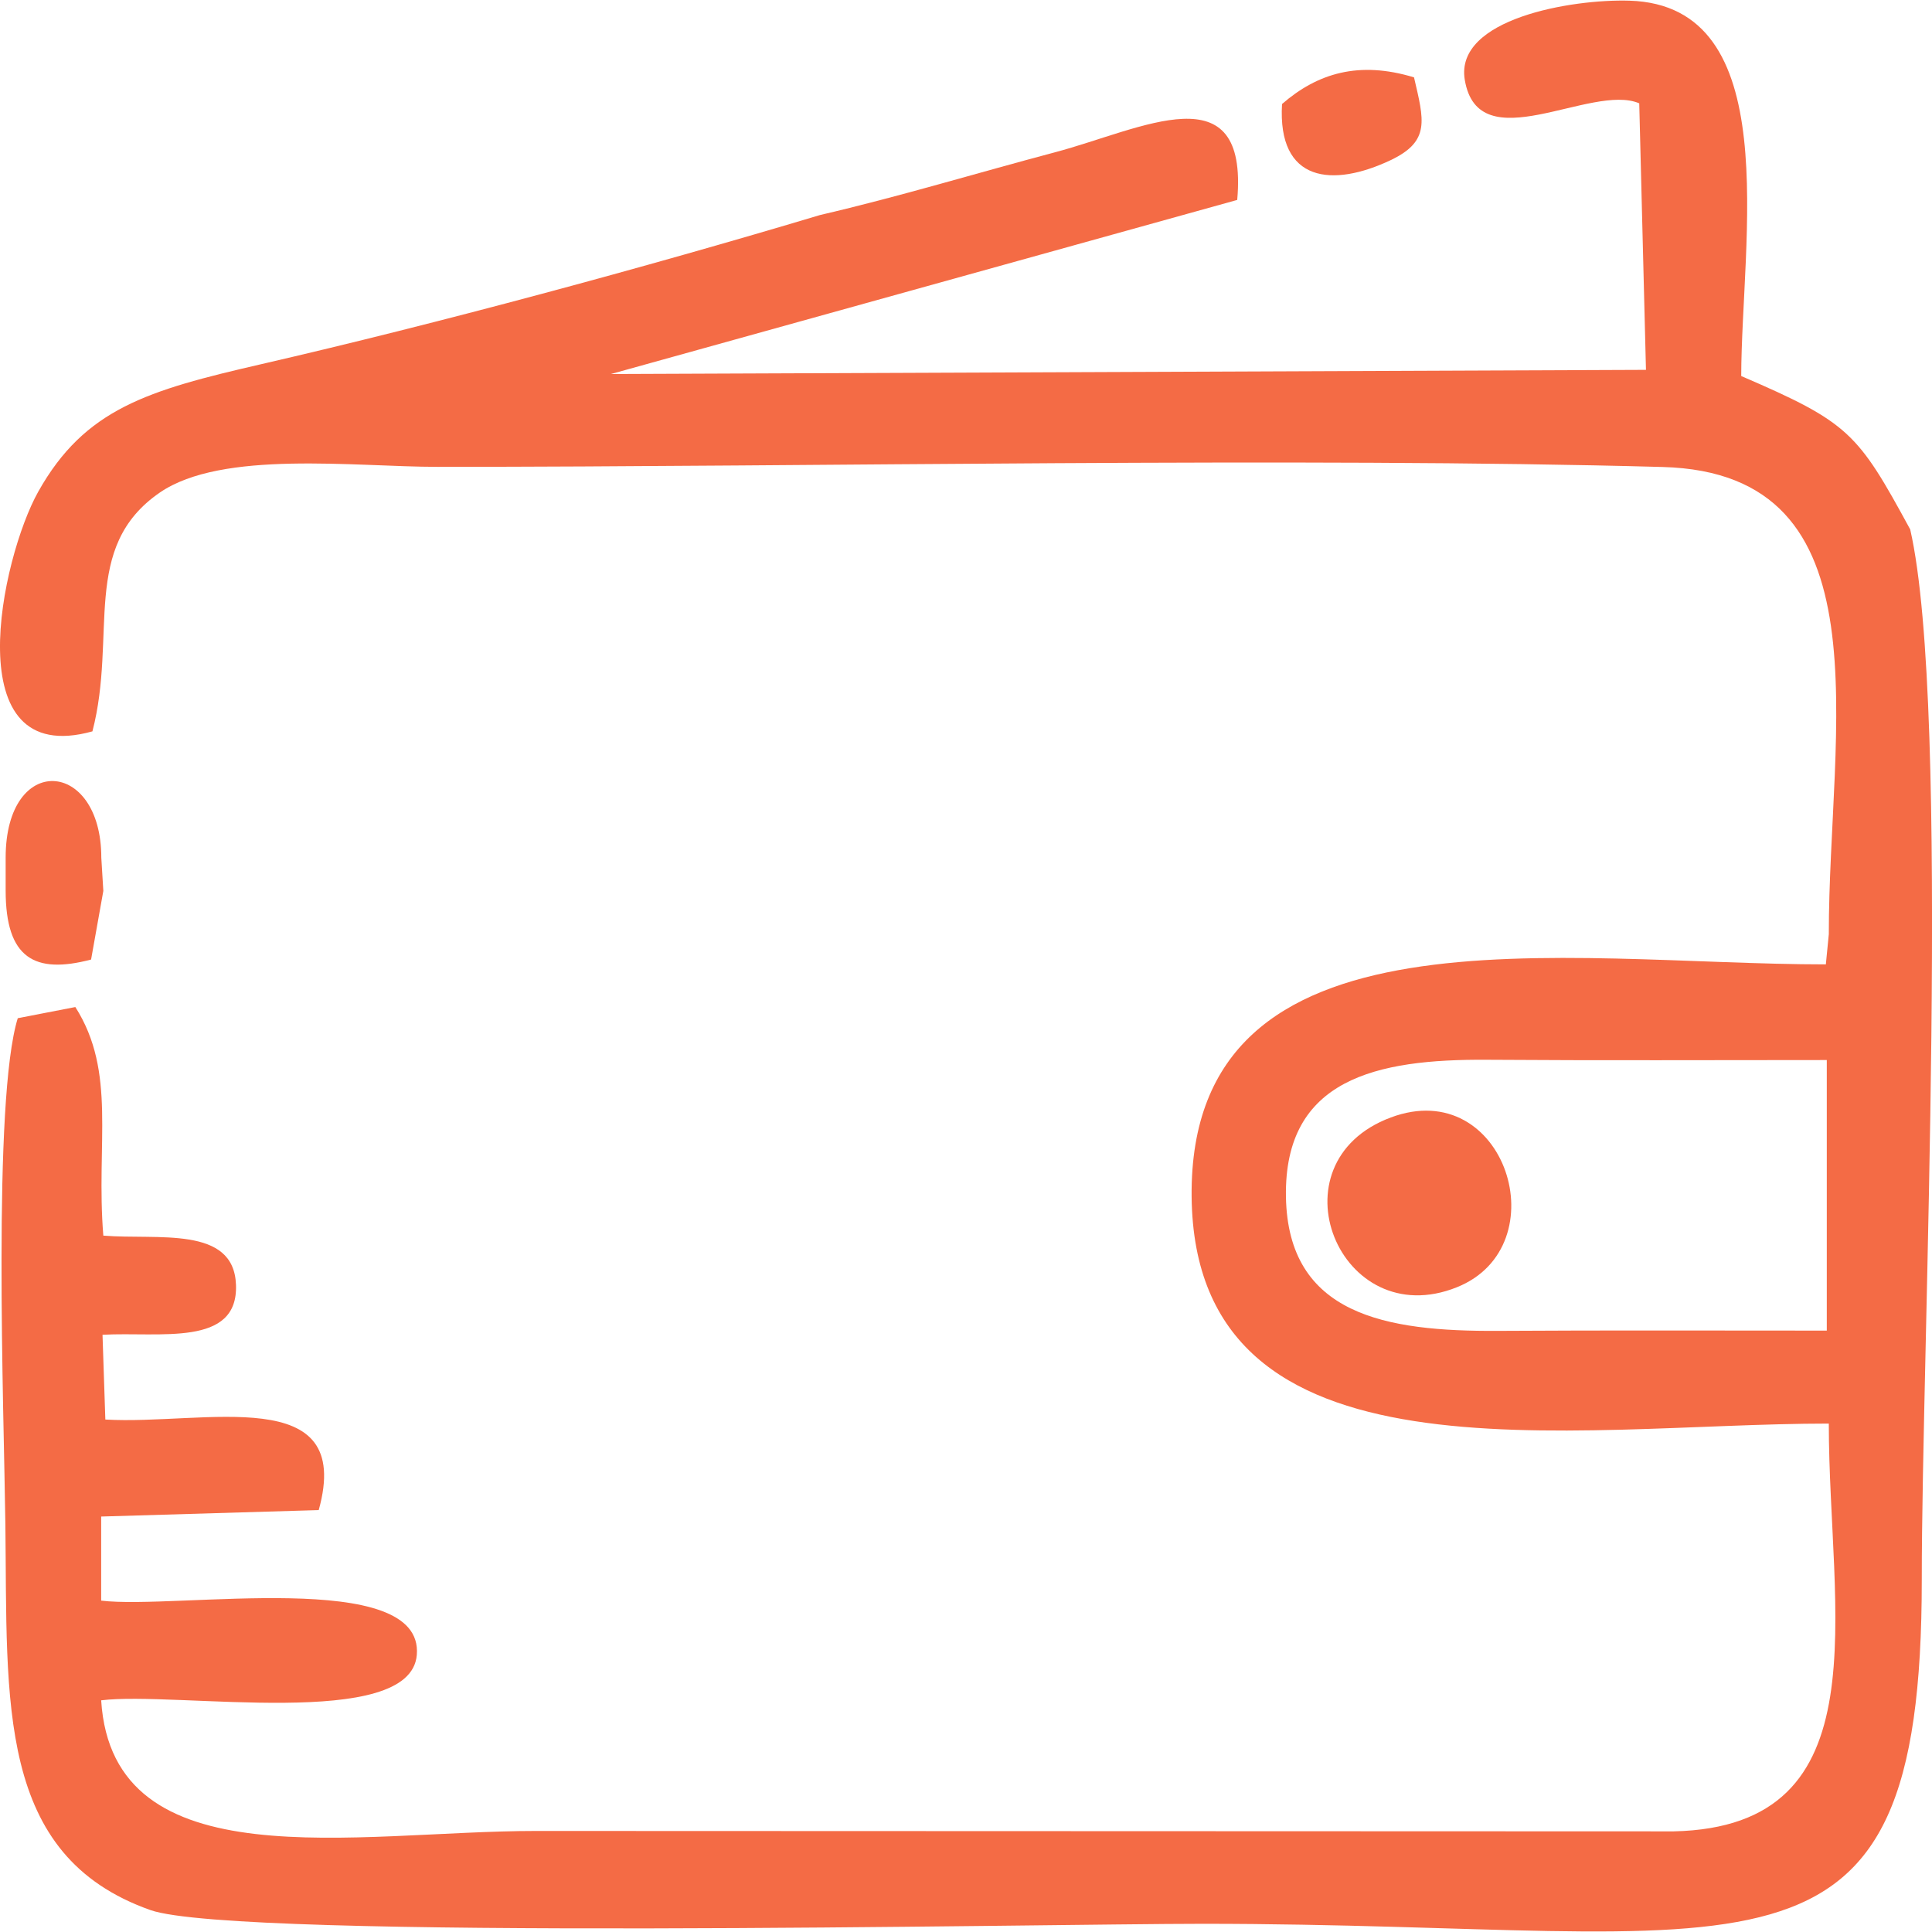 <?xml version="1.0" encoding="UTF-8"?>
<!DOCTYPE svg PUBLIC "-//W3C//DTD SVG 1.1//EN" "http://www.w3.org/Graphics/SVG/1.1/DTD/svg11.dtd">
<!-- Creator: CorelDRAW 2021.5 -->
<svg xmlns="http://www.w3.org/2000/svg" xml:space="preserve" width="177px" height="177px" version="1.1" style="shape-rendering:geometricPrecision; text-rendering:geometricPrecision; image-rendering:optimizeQuality; fill-rule:evenodd; clip-rule:evenodd"
viewBox="0 0 14.36 14.352"
 xmlns:xlink="http://www.w3.org/1999/xlink"
 xmlns:xodm="http://www.corel.com/coreldraw/odm/2003">
 <defs>
  <style type="text/css">
   <![CDATA[
    .fil0 {fill:#F46B45}
   ]]>
  </style>
 </defs>
 <g id="Слой_x0020_1">
  <path class="fil0" d="M13.578 7.875l0 2.011c-0.815,0 -1.63,-0.003 -2.444,0.002 -0.833,0.005 -1.561,-0.118 -1.576,-0.997 -0.014,-0.876 0.673,-1.024 1.495,-1.018 0.841,0.006 1.683,0.002 2.525,0.002zm-7.482 -6.281c-1.302,0.39 -2.848,0.808 -4.155,1.109 -0.844,0.194 -1.311,0.331 -1.657,0.948 -0.275,0.491 -0.616,2.065 0.403,1.781 0.186,-0.716 -0.091,-1.368 0.501,-1.775 0.463,-0.318 1.449,-0.191 2.064,-0.191 2.798,0 6.42,-0.073 9.106,0.001 1.69,0.046 1.234,1.948 1.235,3.473l-0.022 0.224c-1.942,0 -4.735,-0.5 -4.714,1.726 0.022,2.2 2.813,1.687 4.736,1.687 0,1.402 0.411,2.997 -1.153,3.031l-8.457 -0.003c-1.335,0 -3.146,0.384 -3.231,-0.971 0.559,-0.069 2.298,0.23 2.346,-0.337 0.055,-0.653 -1.787,-0.336 -2.346,-0.404l0 -0.625 1.617 -0.048c0.266,-0.955 -0.851,-0.63 -1.586,-0.673l-0.021 -0.63c0.424,-0.024 1.01,0.094 0.992,-0.372 -0.016,-0.441 -0.582,-0.332 -0.986,-0.365 -0.056,-0.687 0.101,-1.213 -0.208,-1.699l-0.428 0.083c-0.188,0.61 -0.103,2.904 -0.092,3.765 0.016,1.32 -0.07,2.458 1.078,2.864 0.642,0.227 6.648,0.102 7.822,0.102 4.114,0 5.345,0.667 5.344,-2.56 -0.001,-1.698 0.22,-6.468 -0.086,-7.804 -0.391,-0.719 -0.453,-0.794 -1.256,-1.14 0.002,-1.013 0.33,-2.755 -0.831,-2.79 -0.428,-0.013 -1.298,0.134 -1.224,0.587 0.101,0.61 0.941,0.023 1.297,0.176l0.05 1.981 -7.693 0.031 4.655 -1.294c0.084,-0.964 -0.709,-0.525 -1.355,-0.354 -0.581,0.154 -1.159,0.33 -1.745,0.466z"/>
  <path class="fil0" d="M10.337 8.302c-0.901,0.337 -0.381,1.611 0.491,1.262 0.763,-0.305 0.362,-1.581 -0.491,-1.262z"/>
  <path class="fil0" d="M0.042 6.371l0 0.244c0,0.505 0.216,0.623 0.635,0.513l0.091 -0.51 -0.015 -0.247c0,-0.735 -0.711,-0.784 -0.711,0z"/>
  <path class="fil0" d="M9.529 0.769c-0.035,0.586 0.378,0.621 0.808,0.417 0.296,-0.141 0.247,-0.296 0.173,-0.615 -0.411,-0.125 -0.718,-0.03 -0.981,0.198z"/>
 </g>
</svg>
